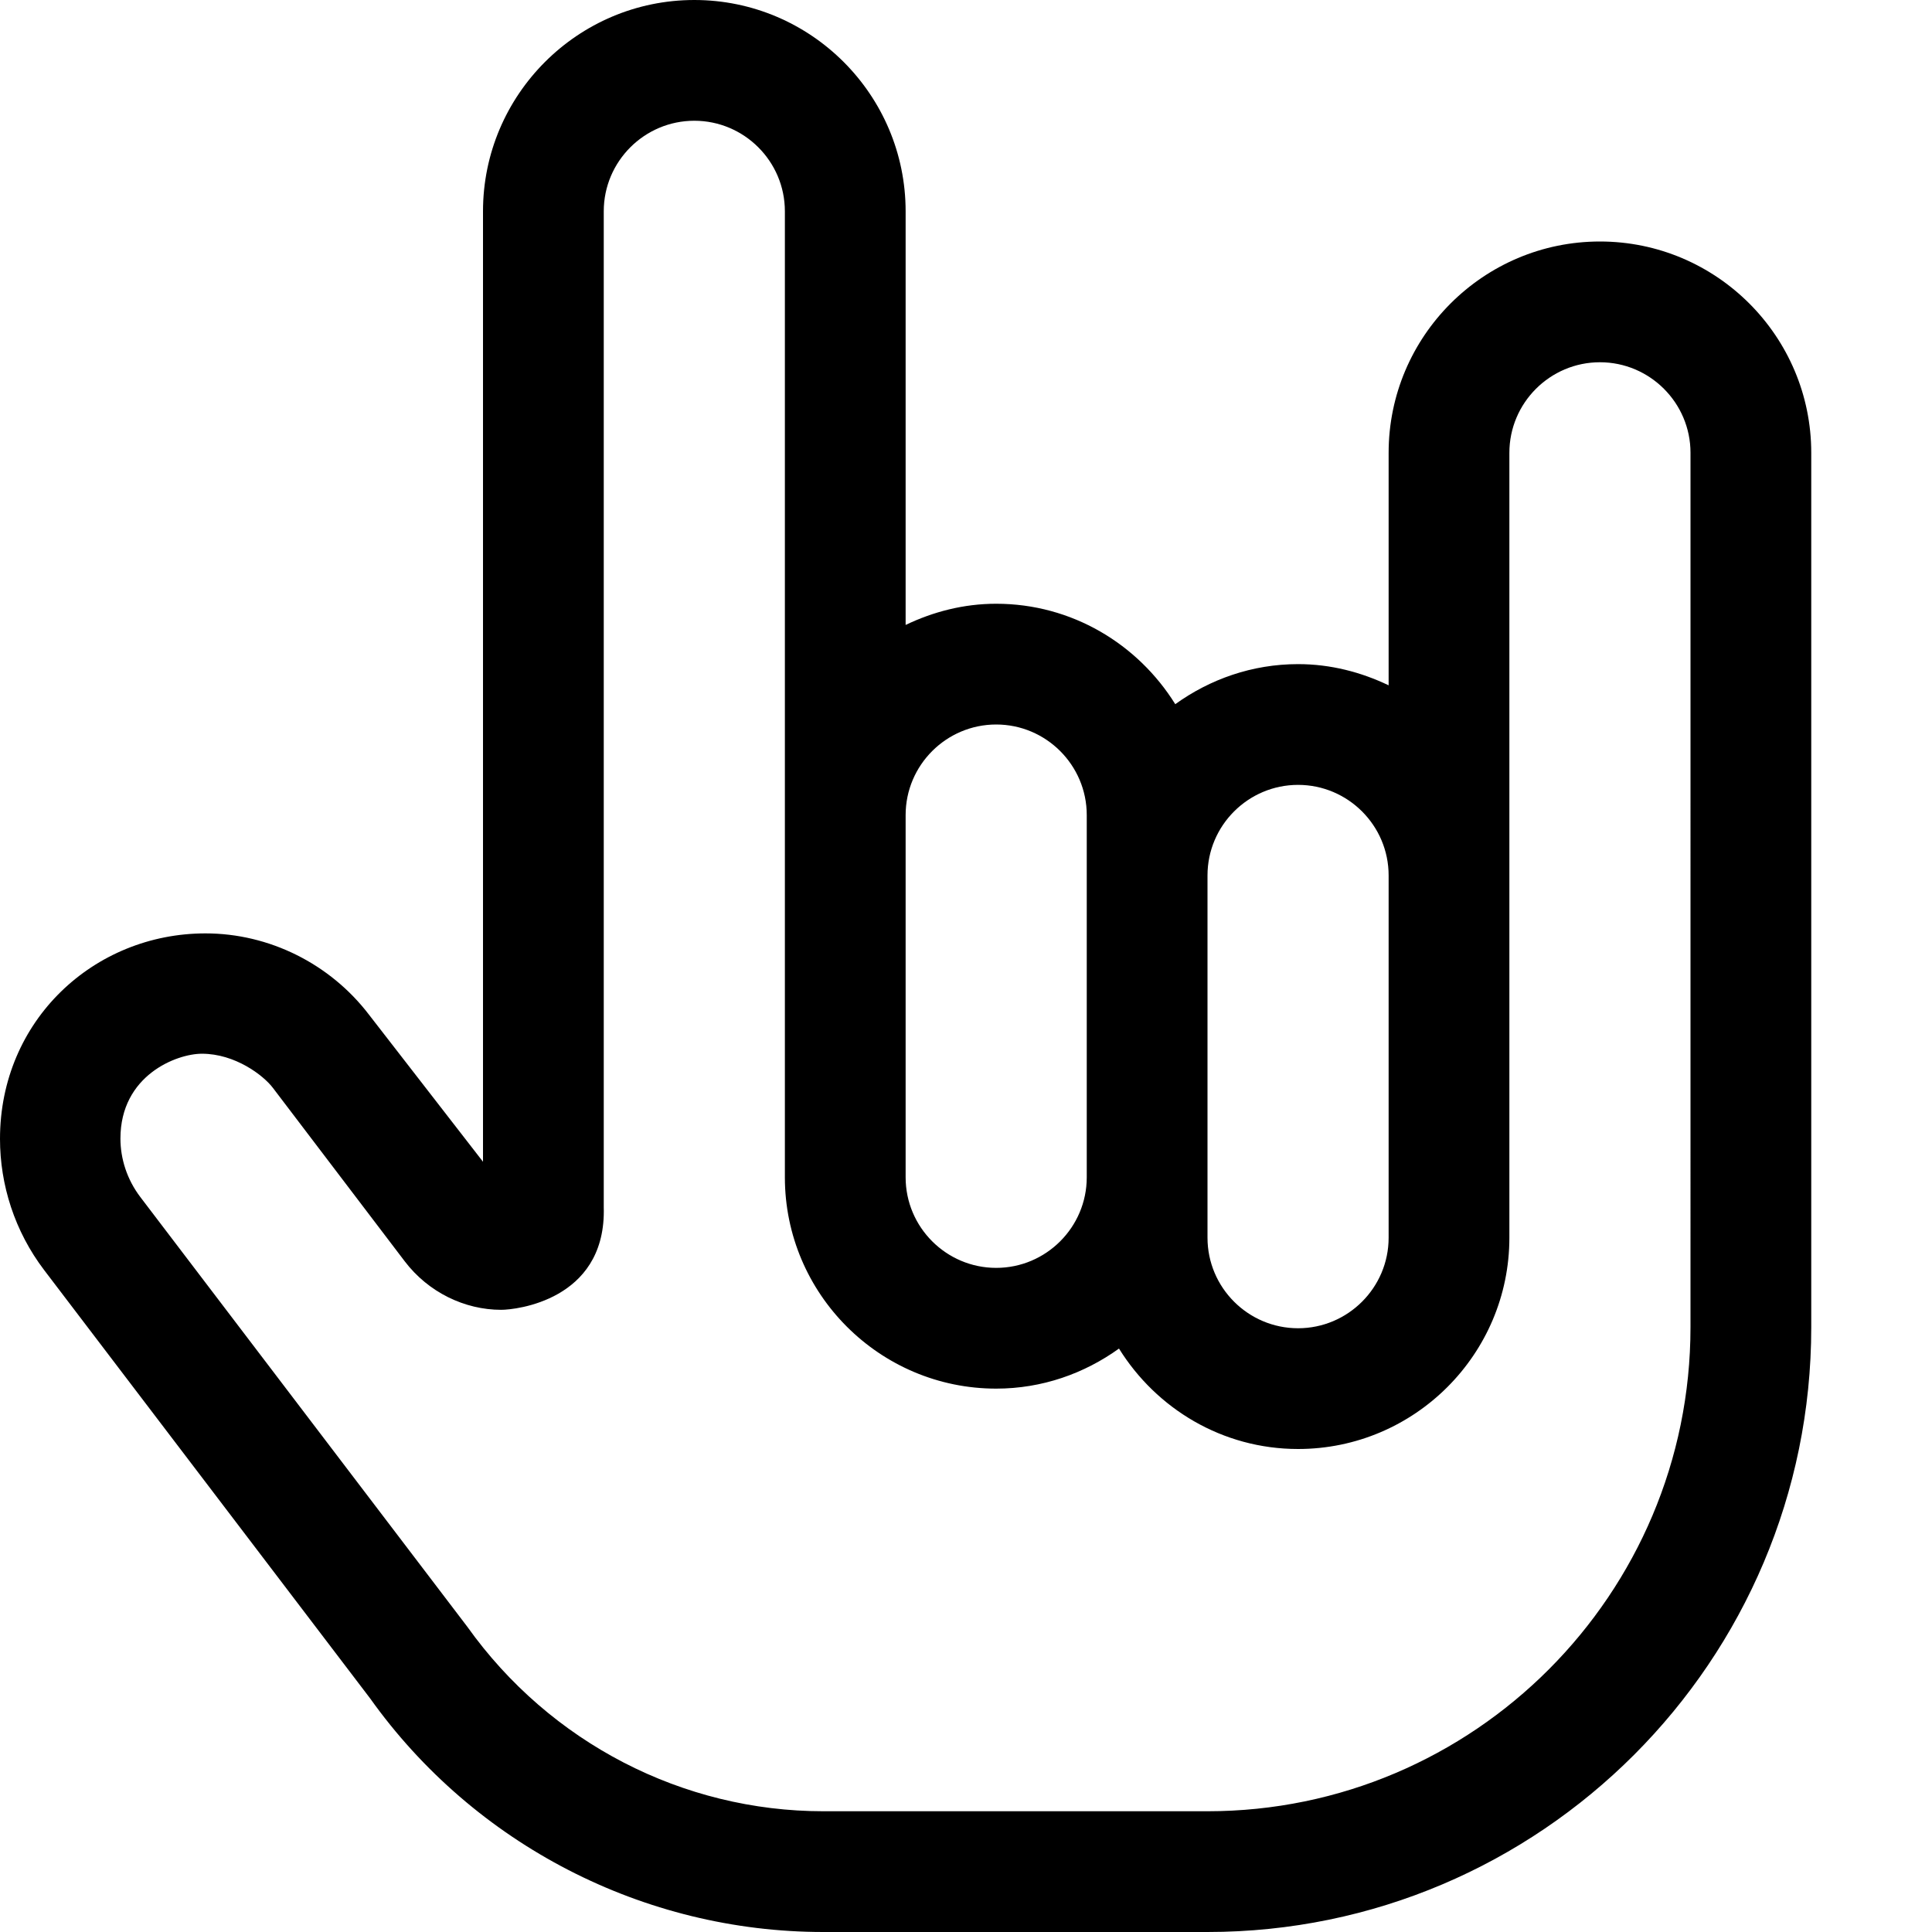 <svg xmlns="http://www.w3.org/2000/svg" viewBox="0 0 512 512"><!-- Font Awesome Pro 6.0.0-alpha2 by @fontawesome - https://fontawesome.com License - https://fontawesome.com/license (Commercial License) --><path d="M424.001 64C393.126 64 368.001 89.125 368.001 120V181.617C360.698 178.121 352.622 176 344.001 176C331.836 176 320.649 180.002 311.456 186.615C301.567 170.705 284.069 160 264.001 160C255.379 160 247.303 162.121 240.001 165.617V56C240.001 25.125 214.876 0 184.001 0S128.001 25.125 128.001 56V307.875L97.764 268.875C87.495 255.444 71.382 247.358 54.454 247.358C24.89 247.358 0 270.421 0 301.815C0 313.957 3.856 326.271 11.721 336.609L98.077 450.078C125.706 488.859 170.618 512 218.202 512H319.997C408.225 512 480.001 440.109 480.001 351.75V120C480.001 89.125 454.876 64 424.001 64ZM344.001 208C357.219 208 368.001 218.766 368.001 232V328C368.001 341.234 357.219 352 344.001 352S320.001 341.234 320.001 328V232C320.001 218.766 330.782 208 344.001 208ZM264.001 192C277.219 192 288.001 202.766 288.001 216V312C288.001 325.234 277.219 336 264.001 336S240.001 325.234 240.001 312V216C240.001 202.766 250.782 192 264.001 192ZM447.997 351.75C447.997 422.469 390.583 480 319.997 480H218.202C180.946 480 145.786 461.875 123.846 431.109L37.194 317.234C33.658 312.582 31.916 307.08 31.916 301.735C31.916 284.947 46.825 279.248 53.507 279.248C62.285 279.248 69.757 284.937 72.307 288.281L107.251 334.25C113.499 342.472 123.144 347.115 132.812 347.115C136.844 347.115 160.017 344.511 160.017 320.986C160.017 320.659 160.012 320.33 160.001 320V56C160.001 42.766 170.782 32 184.001 32S208.001 42.766 208.001 56V312C208.001 342.875 233.126 368 264.001 368C276.165 368 287.352 363.998 296.545 357.385C306.434 373.295 323.932 384 344.001 384C374.876 384 400.001 358.875 400.001 328V120C400.001 106.766 410.782 96 424.001 96S448.001 106.766 448.001 120L447.997 351.75Z"/></svg>